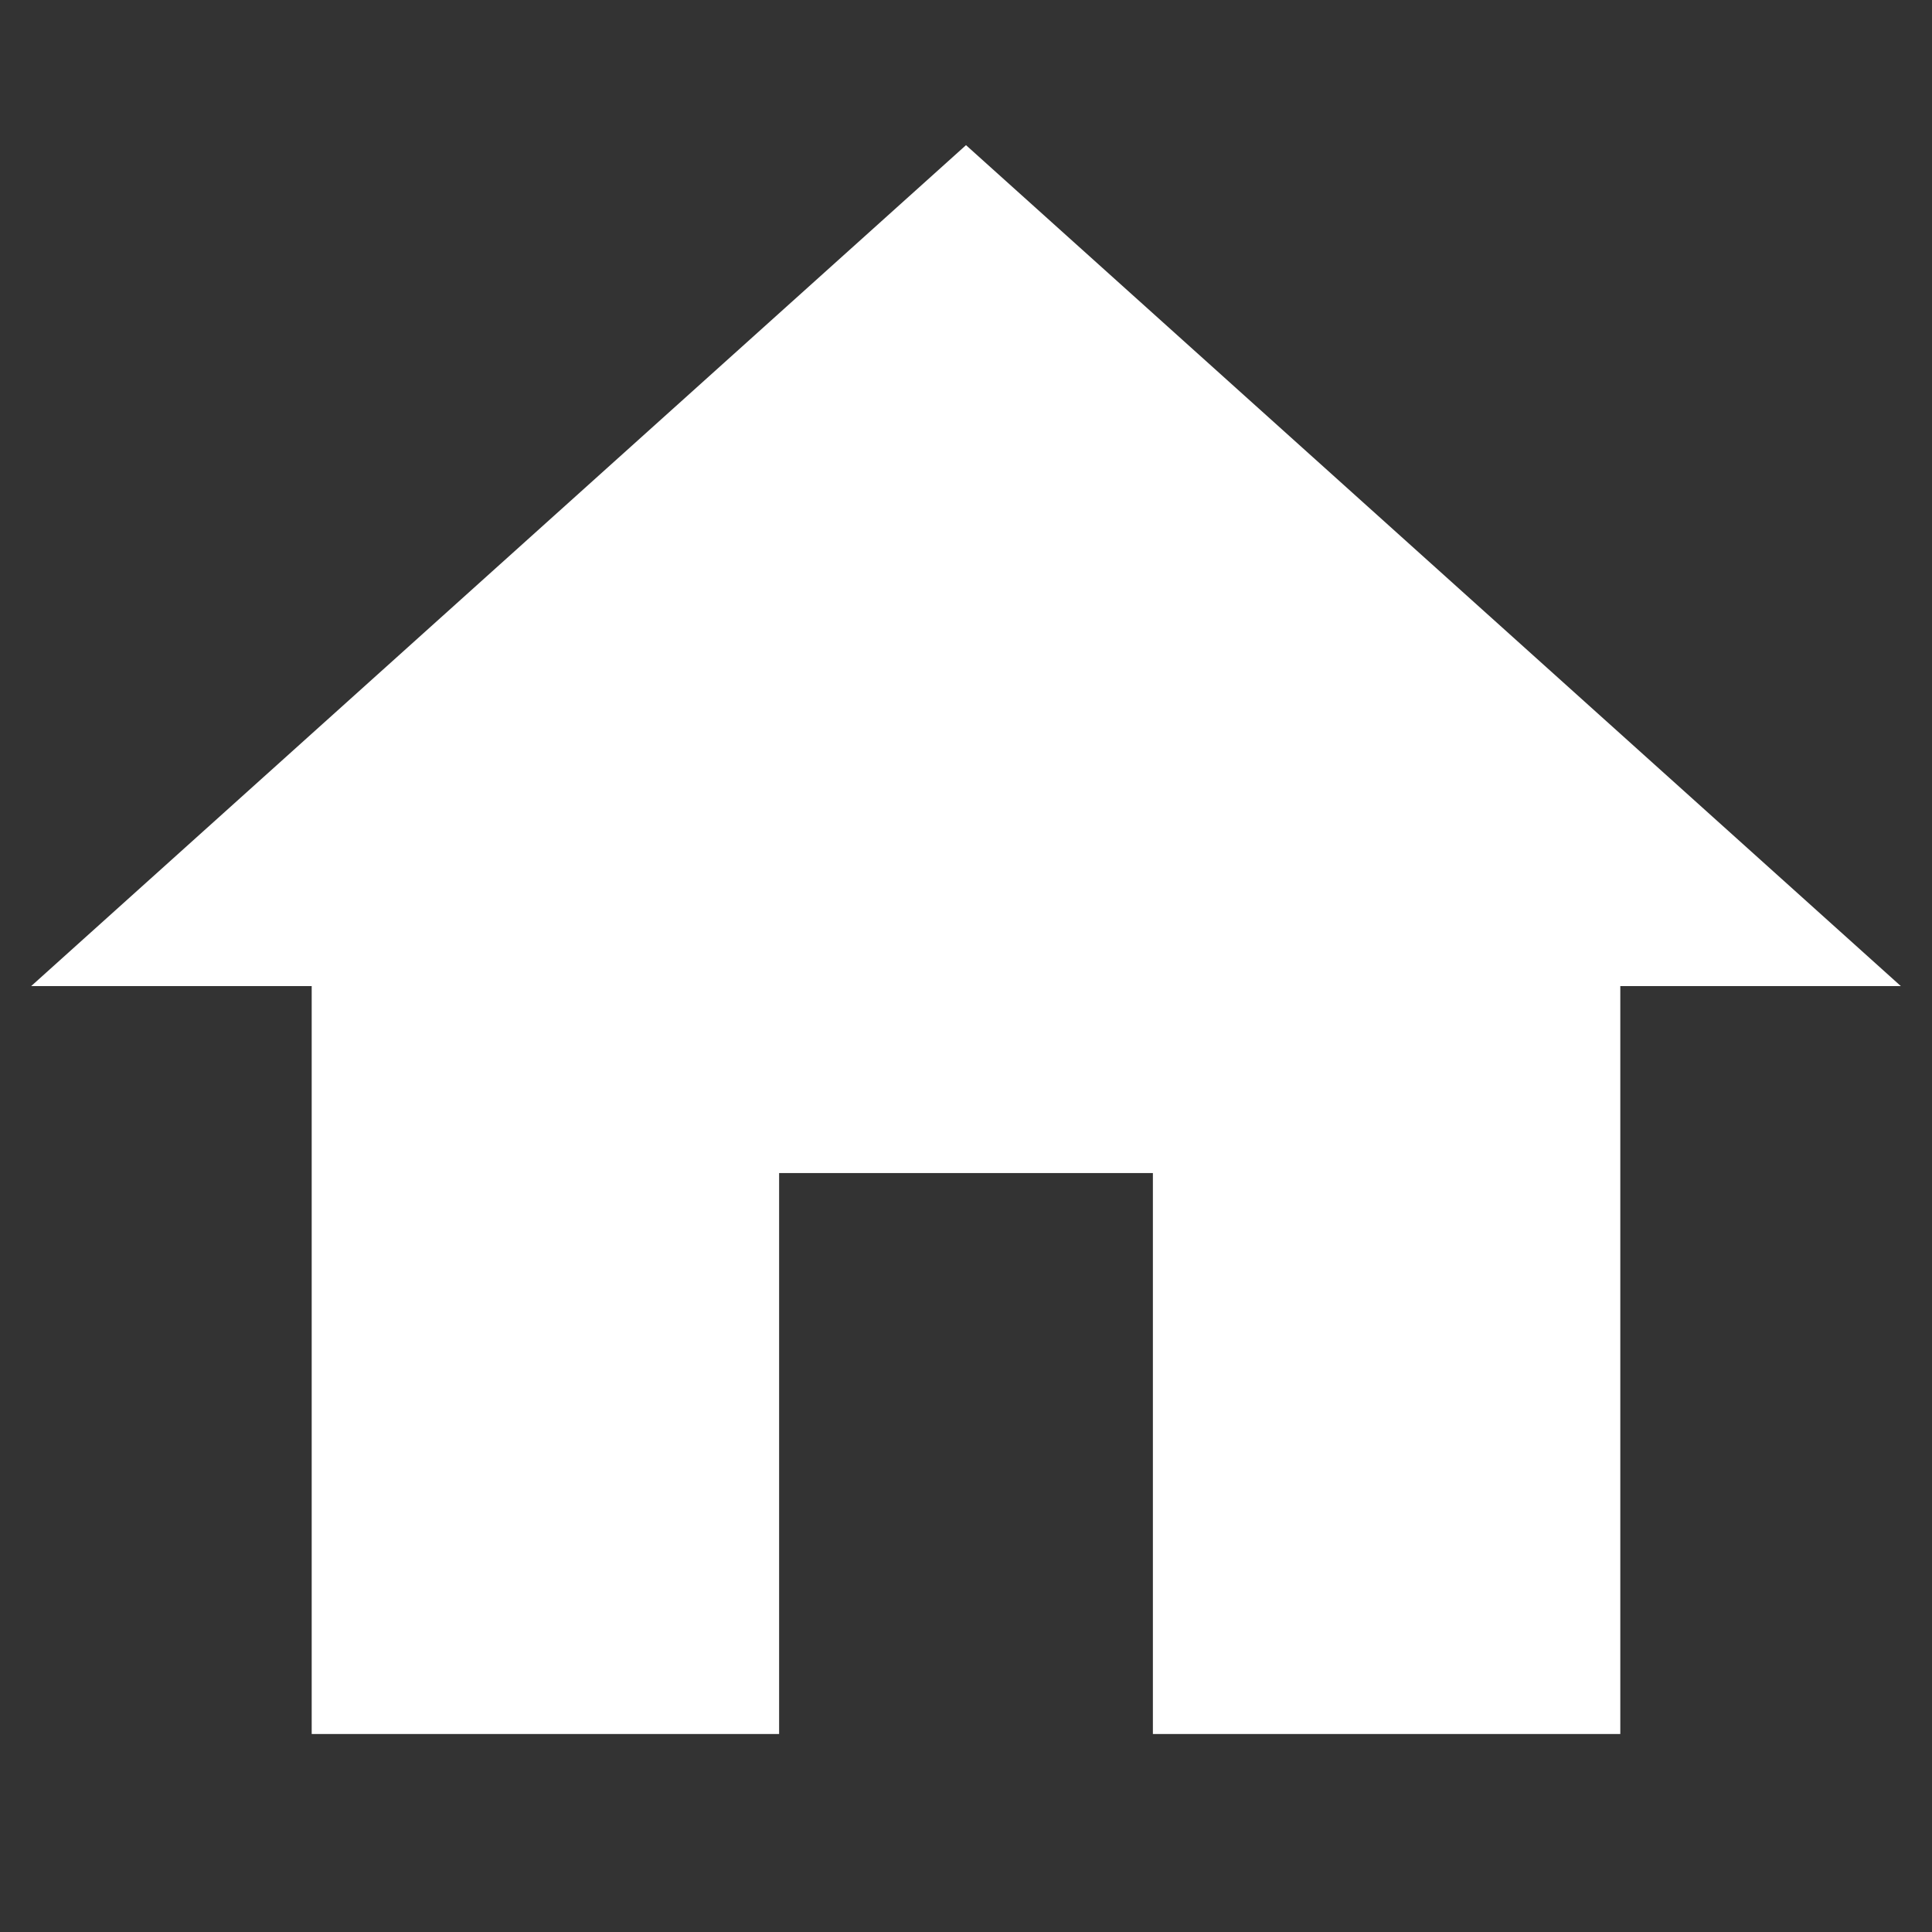 <svg xmlns="http://www.w3.org/2000/svg" xmlns:xlink="http://www.w3.org/1999/xlink" width="40" zoomAndPan="magnify" viewBox="0 0 30 30" height="40" preserveAspectRatio="xMidYMid meet" version="1.0"><rect x="0" y="0" width="30" height="30" fill="#333333" stroke="none"/><defs><clipPath id="29c883cea7"><path d="M 0.484 2.25 L 29.516 2.25 L 29.516 26.926 L 0.484 26.926 Z M 0.484 2.25 " clip-rule="nonzero"/></clipPath></defs><g clip-path="url(#29c883cea7)"><path fill="#ffffff" d="M 12.098 26.926 L 12.098 18.215 L 17.902 18.215 L 17.902 26.926 L 25.16 26.926 L 25.16 15.312 L 29.516 15.312 L 15 2.254 L 0.484 15.312 L 4.84 15.312 L 4.84 26.926 Z M 12.098 26.926 " fill-opacity="1" fill-rule="nonzero"/></g></svg>